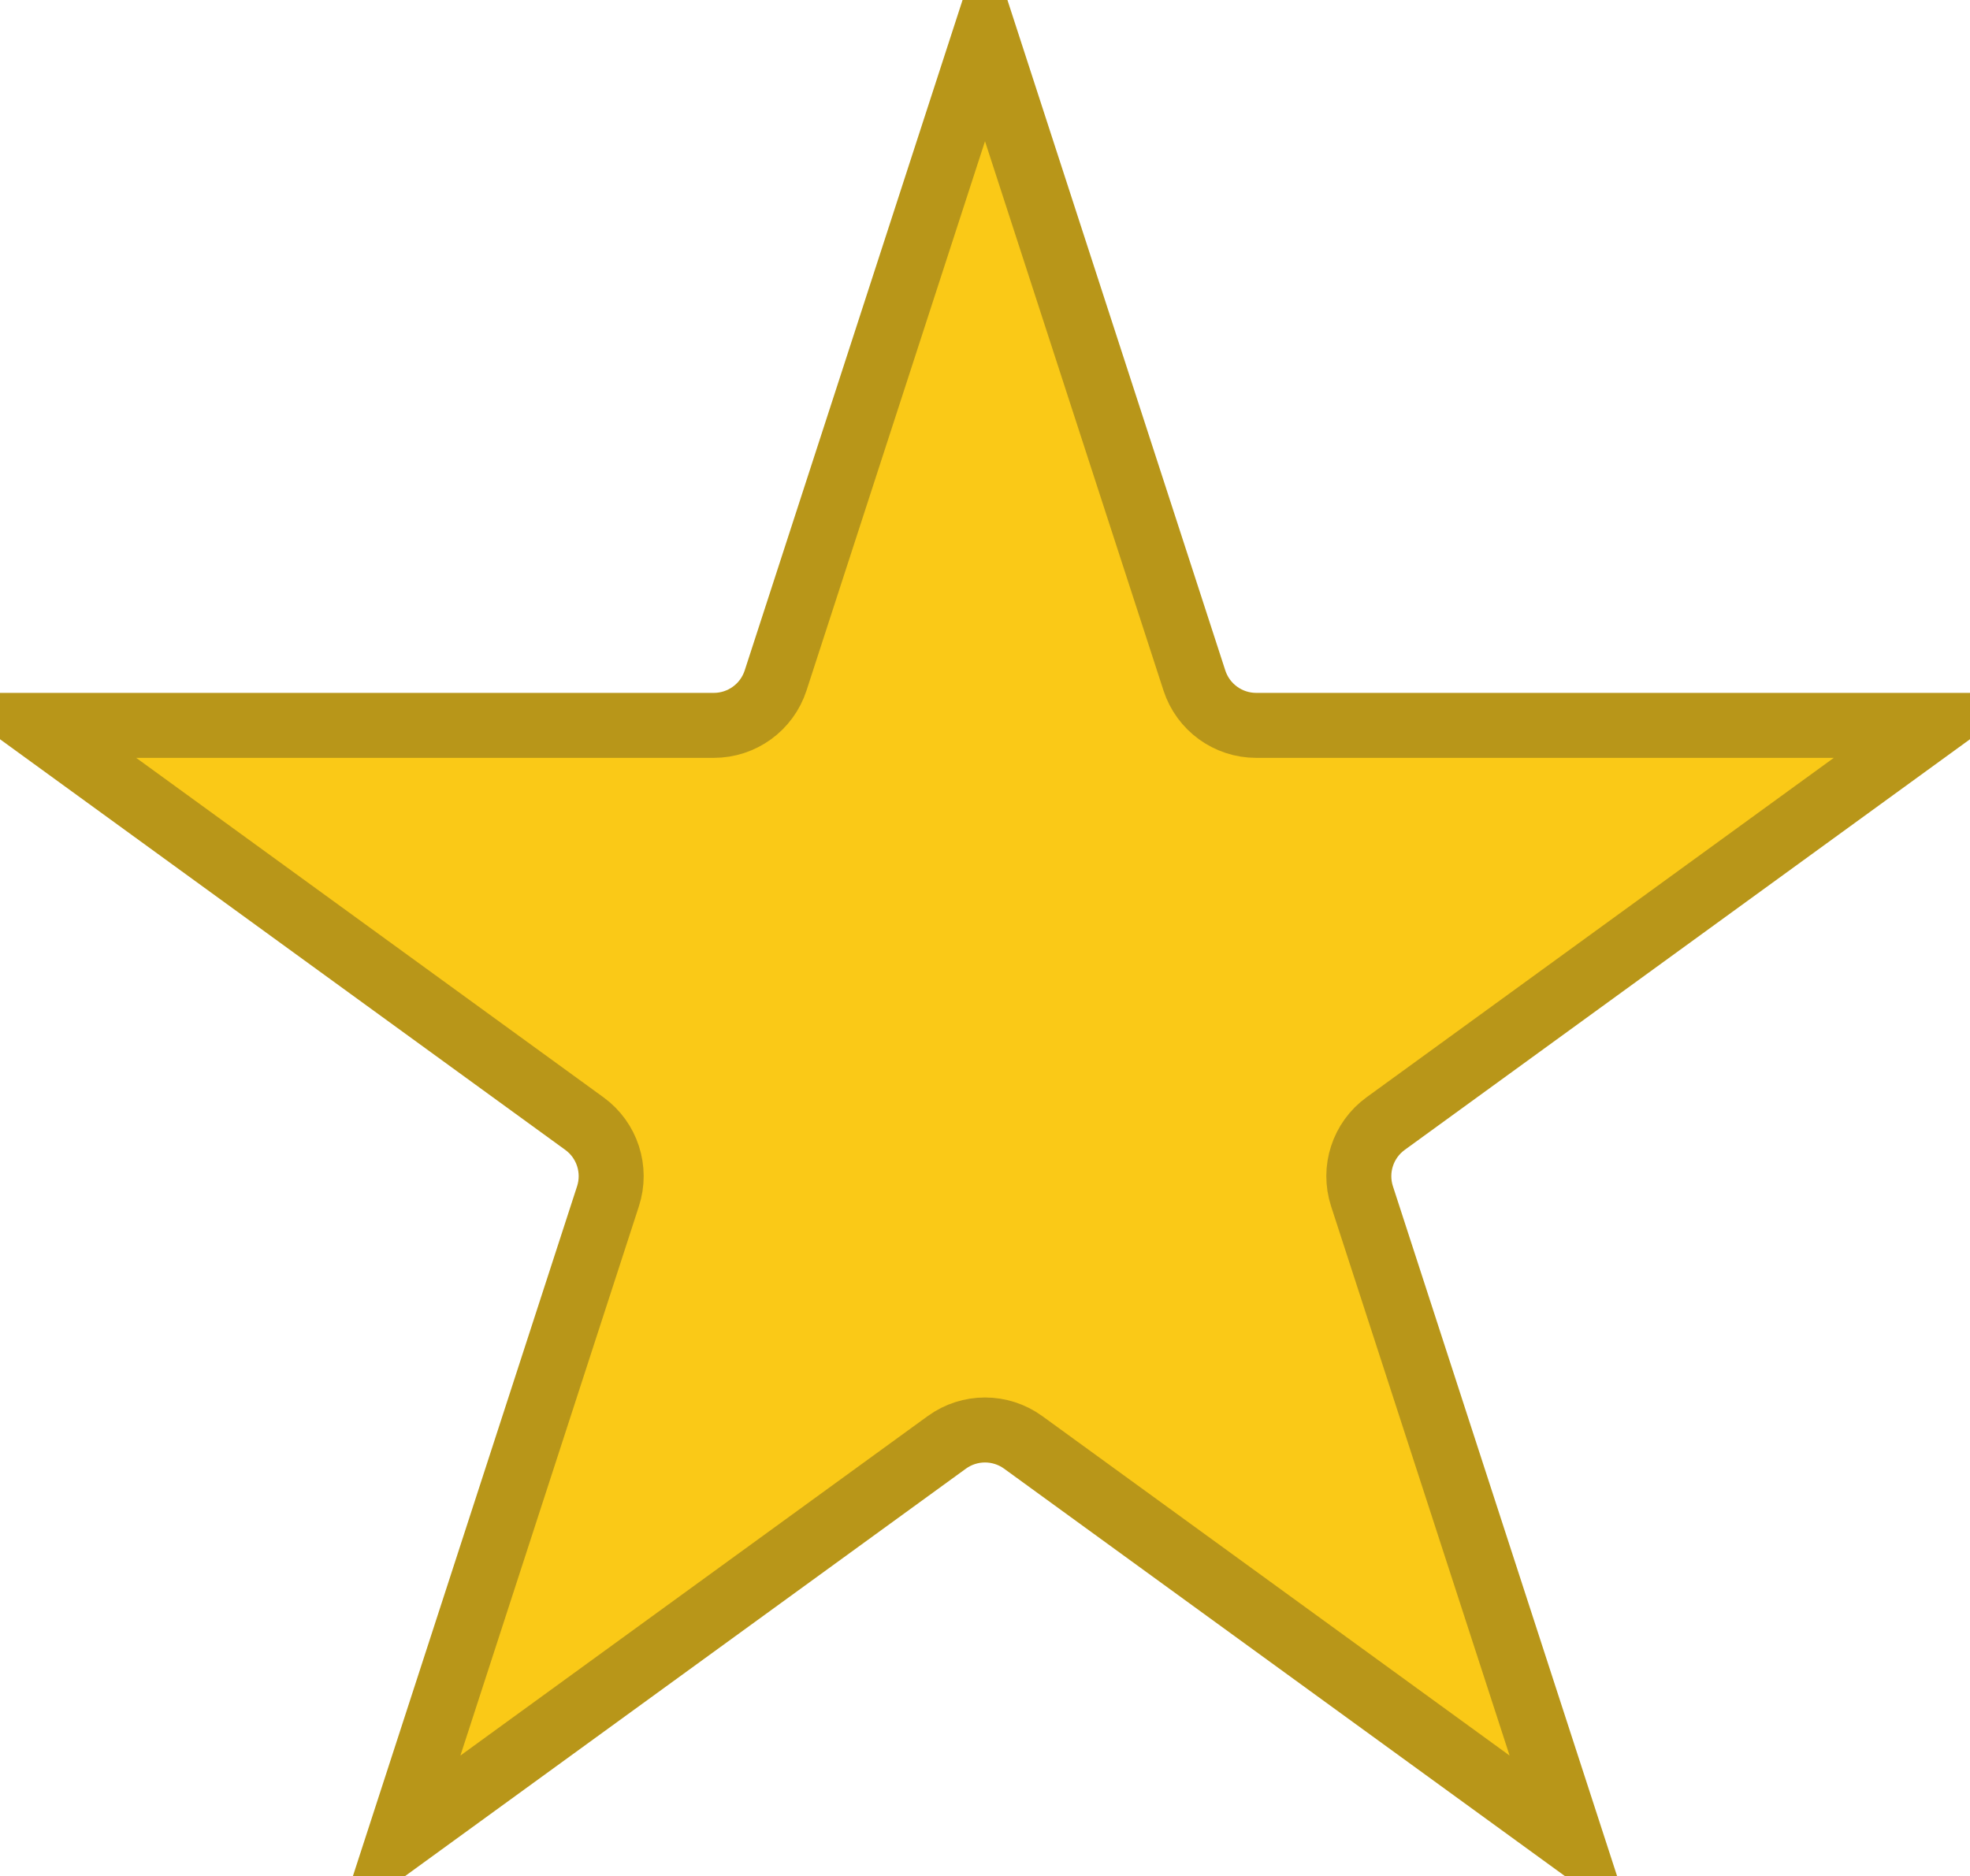 <?xml version="1.0" encoding="UTF-8"?> <svg xmlns="http://www.w3.org/2000/svg" width="485" height="462" viewBox="0 0 485 462" fill="none"><path d="M242.5 8.889L294.051 167.546C296.193 174.139 302.336 178.602 309.268 178.602H476.09L341.128 276.658C335.52 280.732 333.174 287.954 335.316 294.546L386.867 453.204L251.905 355.148C246.297 351.074 238.703 351.074 233.095 355.148L98.133 453.204L149.684 294.546C151.826 287.954 149.48 280.732 143.872 276.658L8.91 178.602H175.732C182.664 178.602 188.807 174.139 190.949 167.546L242.5 8.889Z" fill="#FAC917" stroke="#B89619" stroke-width="16"></path></svg> 